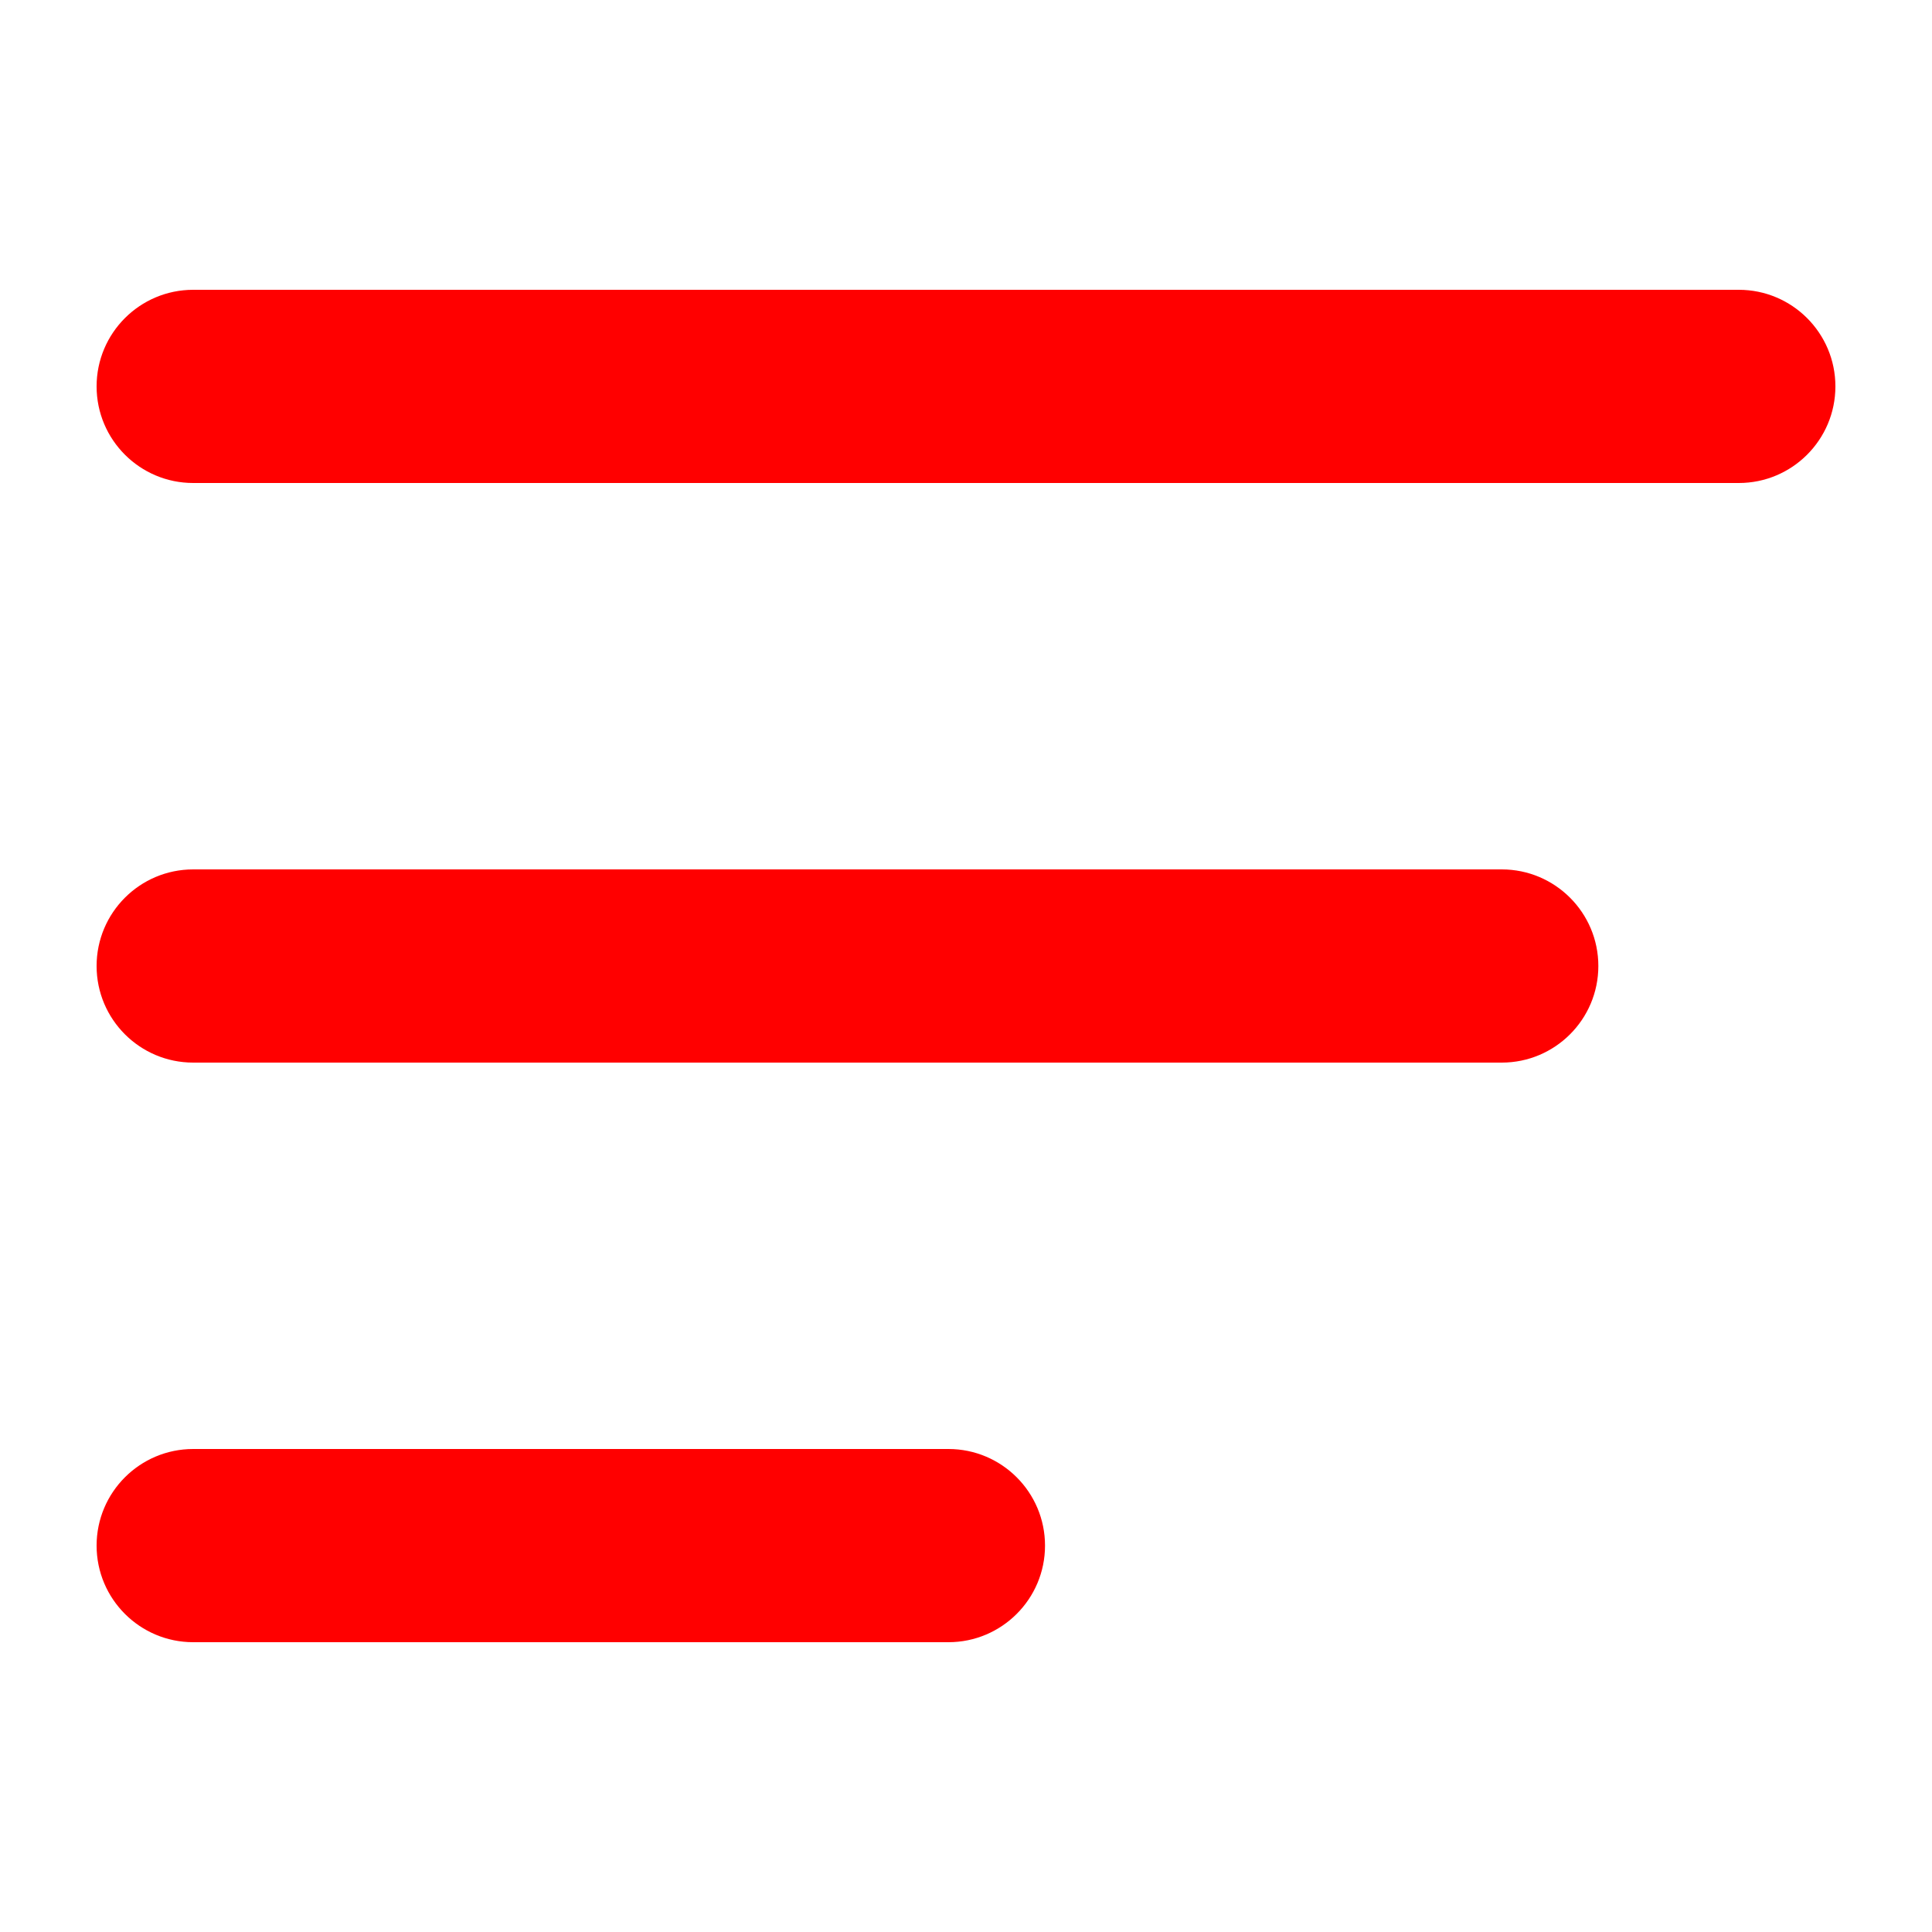 <svg width="20" height="20" viewBox="0 0 20 20" fill="none" xmlns="http://www.w3.org/2000/svg">
<path fill-rule="evenodd" clip-rule="evenodd" d="M1 4C1 3.448 1.448 3 2 3H18C18.552 3 19 3.448 19 4C19 4.552 18.552 5 18 5H2C1.448 5 1 4.552 1 4Z" fill="#FF0000"/>
<path fill-rule="evenodd" clip-rule="evenodd" d="M1 10C1 9.448 1.448 9 2 9H15.546C16.098 9 16.546 9.448 16.546 10C16.546 10.552 16.098 11 15.546 11H2C1.448 11 1 10.552 1 10Z" fill="#FF0000"/>
<path fill-rule="evenodd" clip-rule="evenodd" d="M1 16C1 15.448 1.448 15 2 15H9.818C10.37 15 10.818 15.448 10.818 16C10.818 16.552 10.37 17 9.818 17H2C1.448 17 1 16.552 1 16Z" fill="#FF0000"/>
</svg>
